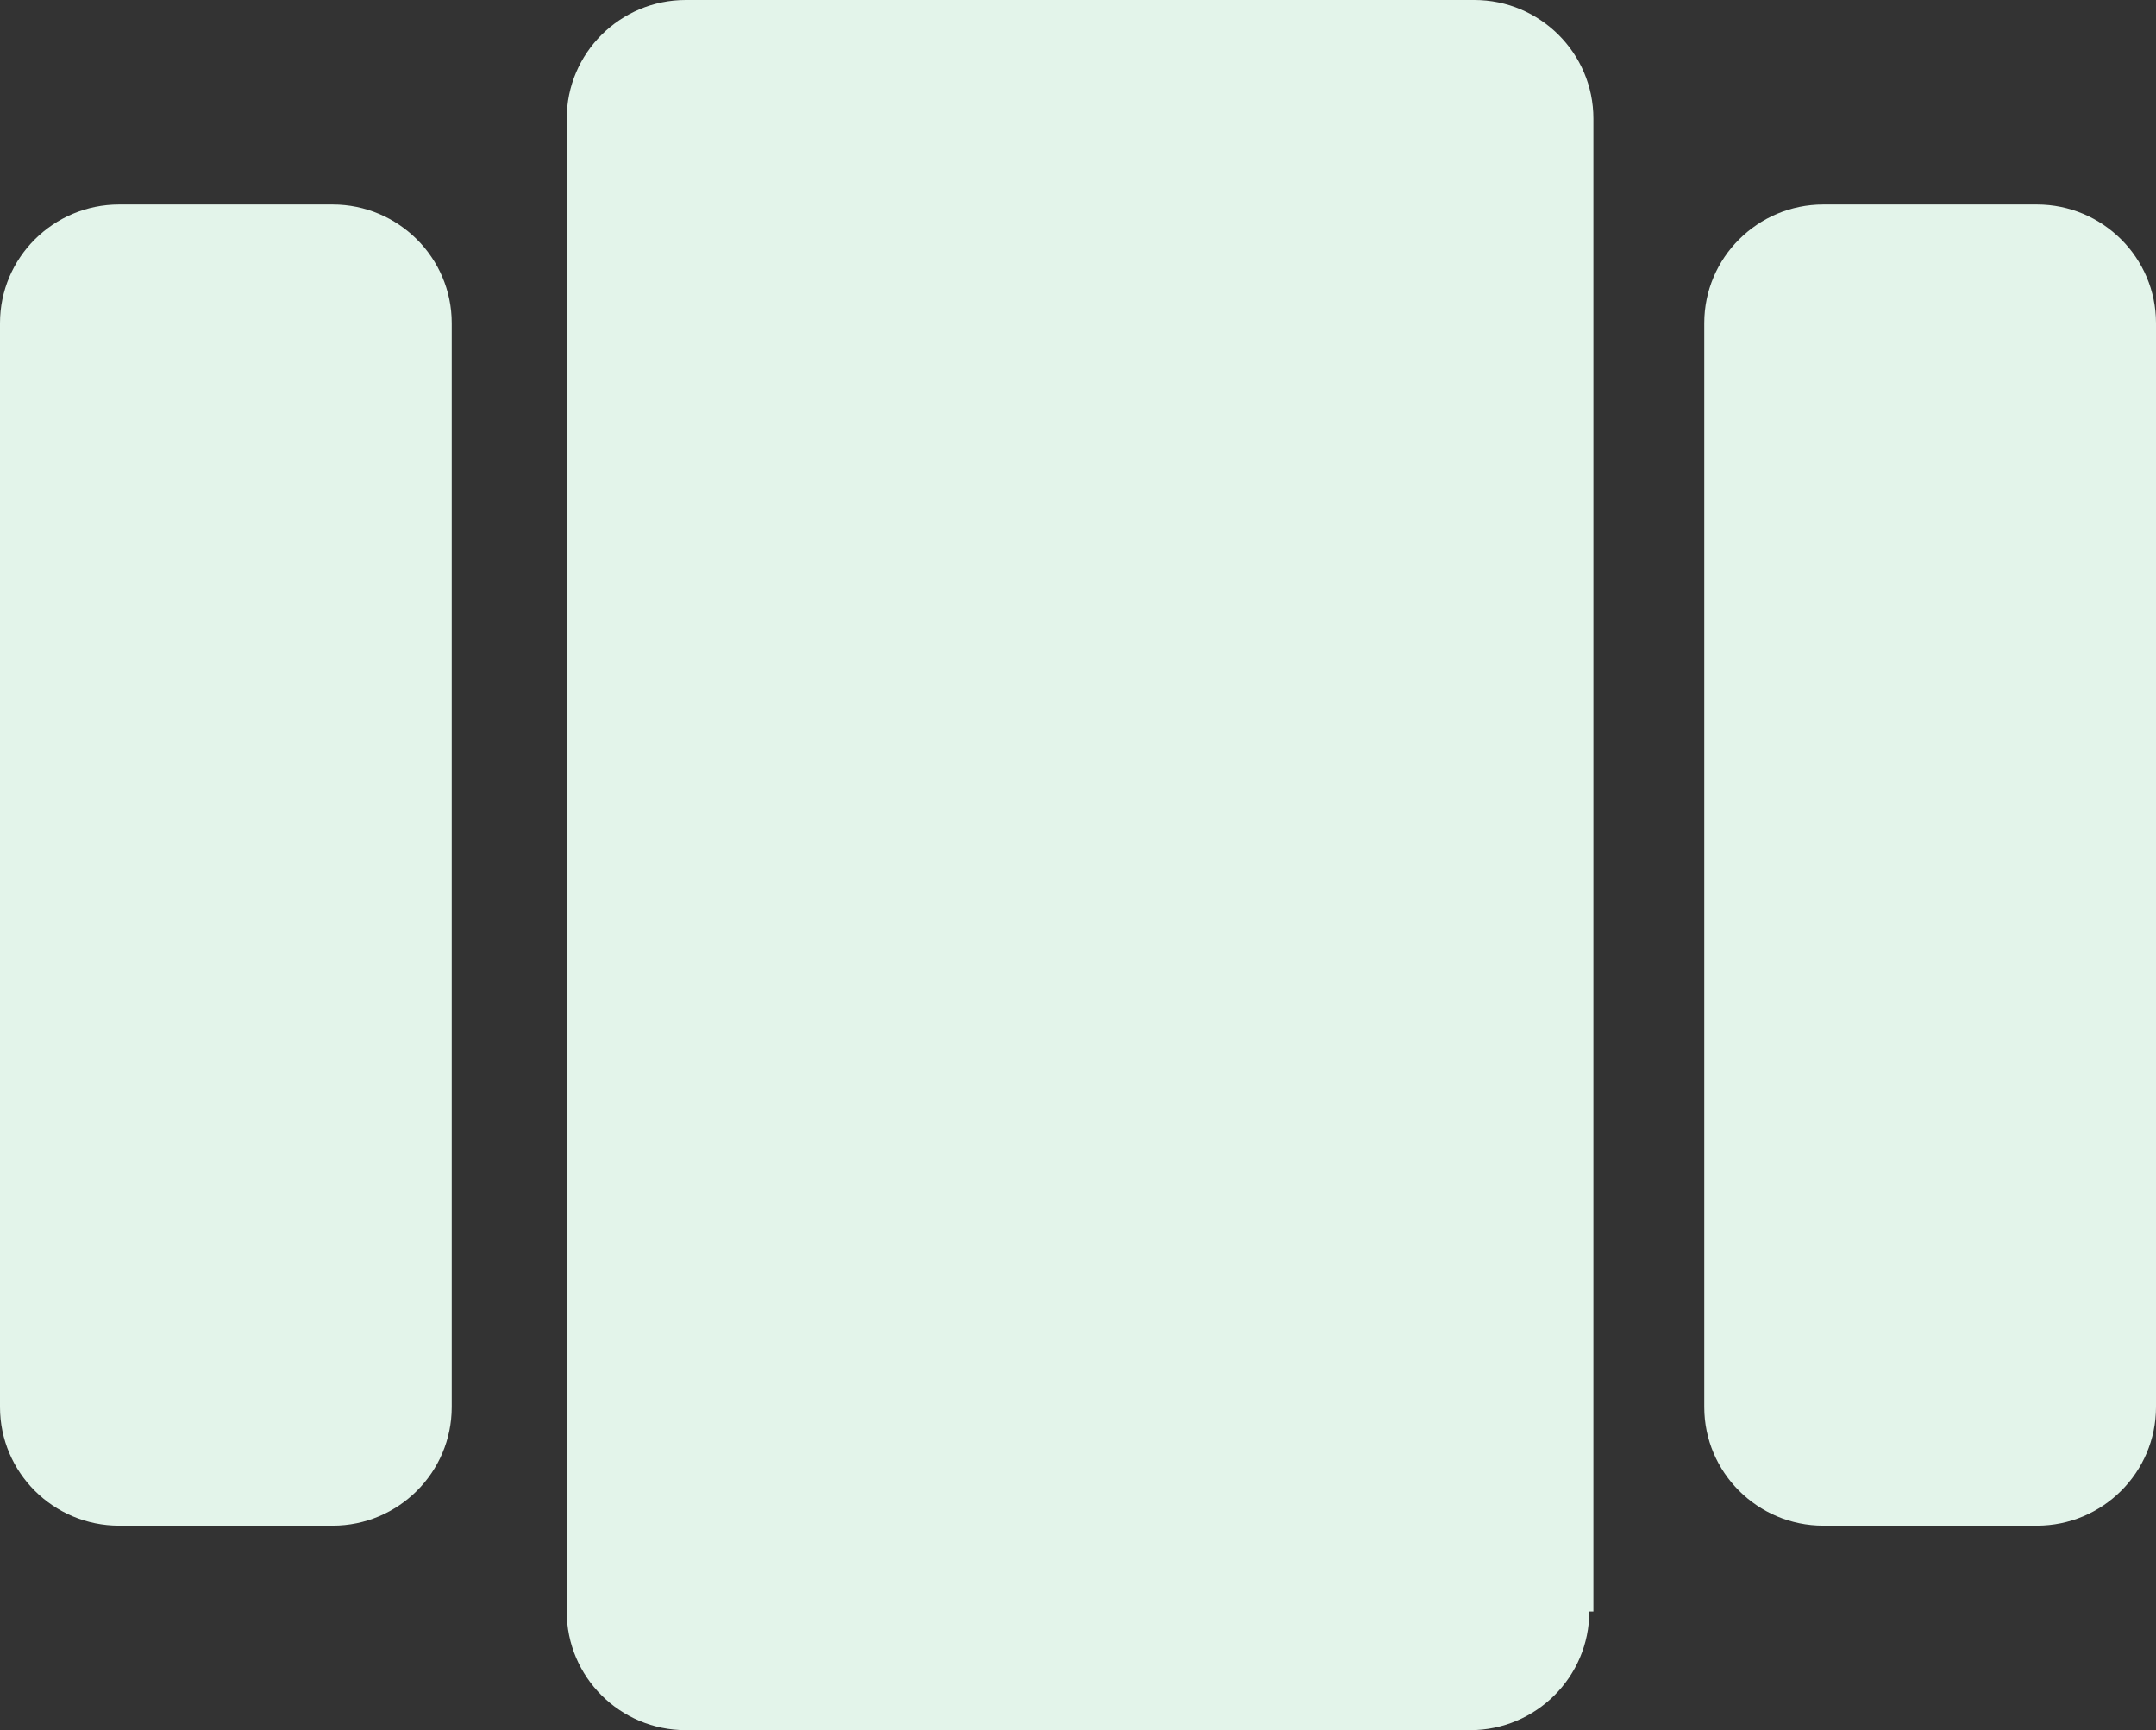 <svg width="162" height="130" viewBox="0 0 162 130" fill="none" xmlns="http://www.w3.org/2000/svg">
<rect x="0" y="0" width="162" height="130" fill="#333333" stroke="none"/>
<path d="M119.417 121.087C119.417 126.005 115.405 130 110.469 130H51.531C46.594 130 42.583 126.005 42.583 121.087V8.913C42.583 3.995 46.594 0 51.531 0H110.777C115.714 0 119.726 3.995 119.726 8.913V121.087H119.417Z" fill="#E3F4EA"/>
<path d="M33.943 105.721C33.943 110.639 29.931 114.634 24.994 114.634H8.949C4.011 114.634 0 110.639 0 105.721V24.279C0 19.362 4.011 15.367 8.949 15.367H24.994C29.931 15.367 33.943 19.362 33.943 24.279V105.721Z" fill="#E3F4EA"/>
<path d="M162 105.721C162 110.639 157.989 114.634 153.051 114.634H137.005C132.069 114.634 128.057 110.639 128.057 105.721V24.279C128.057 19.362 132.069 15.367 137.005 15.367H153.051C157.989 15.367 162 19.362 162 24.279V105.721Z" fill="#E3F4EA"/>
</svg>
